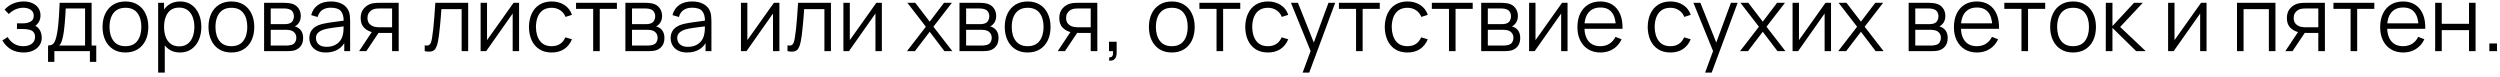 <?xml version="1.0" encoding="UTF-8"?> <svg xmlns="http://www.w3.org/2000/svg" width="391" height="12" viewBox="0 0 391 12" fill="none"><path d="M3.703 8.21C2.942 8.21 2.277 8.044 1.708 7.713C1.143 7.377 0.698 6.913 0.371 6.32L1.197 5.795C1.472 6.262 1.815 6.616 2.226 6.859C2.637 7.102 3.108 7.223 3.64 7.223C4.195 7.223 4.641 7.095 4.977 6.838C5.313 6.581 5.481 6.229 5.481 5.781C5.481 5.473 5.409 5.228 5.264 5.046C5.124 4.864 4.909 4.733 4.62 4.654C4.335 4.575 3.978 4.535 3.549 4.535H2.653V3.653H3.535C4.058 3.653 4.478 3.56 4.795 3.373C5.117 3.182 5.278 2.883 5.278 2.477C5.278 2.048 5.117 1.73 4.795 1.525C4.478 1.315 4.097 1.21 3.654 1.21C3.206 1.21 2.781 1.303 2.38 1.49C1.983 1.672 1.65 1.908 1.379 2.197L0.721 1.504C1.099 1.089 1.54 0.774 2.044 0.559C2.553 0.34 3.115 0.23 3.731 0.23C4.216 0.23 4.655 0.316 5.047 0.489C5.444 0.657 5.756 0.904 5.985 1.231C6.218 1.558 6.335 1.95 6.335 2.407C6.335 2.836 6.23 3.207 6.02 3.52C5.815 3.833 5.523 4.092 5.145 4.297L5.089 3.912C5.416 3.973 5.686 4.103 5.901 4.304C6.116 4.505 6.274 4.745 6.377 5.025C6.48 5.305 6.531 5.59 6.531 5.879C6.531 6.36 6.405 6.775 6.153 7.125C5.906 7.47 5.567 7.739 5.138 7.93C4.713 8.117 4.235 8.21 3.703 8.21ZM7.516 9.68V7.118C7.945 7.118 8.253 6.98 8.44 6.705C8.626 6.425 8.778 5.979 8.895 5.368C8.974 4.971 9.039 4.544 9.091 4.087C9.142 3.63 9.186 3.107 9.224 2.519C9.261 1.926 9.296 1.233 9.329 0.44H14.327V7.118H15.055V9.68H14.061V8H8.503V9.68H7.516ZM9.259 7.118H13.305V1.322H10.281C10.267 1.677 10.246 2.052 10.218 2.449C10.194 2.846 10.164 3.242 10.127 3.639C10.094 4.036 10.054 4.409 10.008 4.759C9.966 5.104 9.914 5.408 9.854 5.669C9.784 6.005 9.707 6.292 9.623 6.53C9.543 6.768 9.422 6.964 9.259 7.118ZM19.614 8.21C18.862 8.21 18.221 8.04 17.689 7.699C17.157 7.358 16.748 6.887 16.464 6.285C16.179 5.683 16.037 4.992 16.037 4.213C16.037 3.42 16.181 2.724 16.471 2.127C16.76 1.53 17.171 1.065 17.703 0.734C18.239 0.398 18.876 0.23 19.614 0.23C20.37 0.23 21.014 0.4 21.546 0.741C22.082 1.077 22.491 1.546 22.771 2.148C23.055 2.745 23.198 3.434 23.198 4.213C23.198 5.006 23.055 5.704 22.771 6.306C22.486 6.903 22.075 7.37 21.539 7.706C21.002 8.042 20.36 8.21 19.614 8.21ZM19.614 7.223C20.454 7.223 21.079 6.945 21.49 6.39C21.9 5.83 22.106 5.104 22.106 4.213C22.106 3.298 21.898 2.57 21.483 2.029C21.072 1.488 20.449 1.217 19.614 1.217C19.049 1.217 18.582 1.345 18.214 1.602C17.85 1.854 17.577 2.206 17.395 2.659C17.217 3.107 17.129 3.625 17.129 4.213C17.129 5.123 17.339 5.853 17.759 6.404C18.179 6.95 18.797 7.223 19.614 7.223ZM28.137 8.21C27.441 8.21 26.853 8.035 26.373 7.685C25.892 7.33 25.528 6.852 25.281 6.25C25.033 5.643 24.91 4.964 24.91 4.213C24.91 3.448 25.033 2.766 25.281 2.169C25.533 1.567 25.901 1.093 26.387 0.748C26.872 0.403 27.469 0.23 28.179 0.23C28.869 0.23 29.462 0.405 29.957 0.755C30.451 1.105 30.829 1.581 31.091 2.183C31.357 2.785 31.49 3.462 31.49 4.213C31.49 4.969 31.357 5.648 31.091 6.25C30.825 6.852 30.442 7.33 29.943 7.685C29.443 8.035 28.841 8.21 28.137 8.21ZM24.735 11.36V0.44H25.659V6.131H25.771V11.36H24.735ZM28.032 7.251C28.559 7.251 28.998 7.118 29.348 6.852C29.698 6.586 29.959 6.224 30.132 5.767C30.309 5.305 30.398 4.787 30.398 4.213C30.398 3.644 30.311 3.13 30.139 2.673C29.966 2.216 29.702 1.854 29.348 1.588C28.998 1.322 28.552 1.189 28.011 1.189C27.483 1.189 27.045 1.317 26.695 1.574C26.349 1.831 26.09 2.188 25.918 2.645C25.745 3.098 25.659 3.62 25.659 4.213C25.659 4.796 25.745 5.319 25.918 5.781C26.09 6.238 26.352 6.598 26.702 6.859C27.052 7.12 27.495 7.251 28.032 7.251ZM36.184 8.21C35.432 8.21 34.791 8.04 34.259 7.699C33.727 7.358 33.319 6.887 33.034 6.285C32.749 5.683 32.607 4.992 32.607 4.213C32.607 3.42 32.752 2.724 33.041 2.127C33.33 1.53 33.741 1.065 34.273 0.734C34.809 0.398 35.447 0.23 36.184 0.23C36.94 0.23 37.584 0.4 38.116 0.741C38.653 1.077 39.061 1.546 39.341 2.148C39.626 2.745 39.768 3.434 39.768 4.213C39.768 5.006 39.626 5.704 39.341 6.306C39.056 6.903 38.645 7.37 38.109 7.706C37.572 8.042 36.931 8.21 36.184 8.21ZM36.184 7.223C37.024 7.223 37.649 6.945 38.06 6.39C38.471 5.83 38.676 5.104 38.676 4.213C38.676 3.298 38.468 2.57 38.053 2.029C37.642 1.488 37.019 1.217 36.184 1.217C35.619 1.217 35.153 1.345 34.784 1.602C34.42 1.854 34.147 2.206 33.965 2.659C33.788 3.107 33.699 3.625 33.699 4.213C33.699 5.123 33.909 5.853 34.329 6.404C34.749 6.95 35.367 7.223 36.184 7.223ZM41.305 8V0.44H44.42C44.579 0.44 44.77 0.449 44.994 0.468C45.223 0.487 45.435 0.522 45.631 0.573C46.056 0.685 46.396 0.914 46.653 1.259C46.914 1.604 47.045 2.02 47.045 2.505C47.045 2.776 47.003 3.018 46.919 3.233C46.84 3.443 46.725 3.625 46.576 3.779C46.506 3.858 46.429 3.928 46.345 3.989C46.261 4.045 46.179 4.092 46.1 4.129C46.249 4.157 46.41 4.222 46.583 4.325C46.854 4.484 47.059 4.698 47.199 4.969C47.339 5.235 47.409 5.559 47.409 5.942C47.409 6.46 47.285 6.882 47.038 7.209C46.791 7.536 46.459 7.76 46.044 7.881C45.857 7.932 45.654 7.965 45.435 7.979C45.22 7.993 45.017 8 44.826 8H41.305ZM42.341 7.125H44.777C44.875 7.125 44.999 7.118 45.148 7.104C45.297 7.085 45.43 7.062 45.547 7.034C45.822 6.964 46.023 6.824 46.149 6.614C46.28 6.399 46.345 6.166 46.345 5.914C46.345 5.583 46.247 5.312 46.051 5.102C45.86 4.887 45.603 4.757 45.281 4.71C45.174 4.687 45.062 4.673 44.945 4.668C44.828 4.663 44.723 4.661 44.63 4.661H42.341V7.125ZM42.341 3.779H44.455C44.576 3.779 44.712 3.772 44.861 3.758C45.015 3.739 45.148 3.709 45.26 3.667C45.503 3.583 45.68 3.438 45.792 3.233C45.909 3.028 45.967 2.804 45.967 2.561C45.967 2.295 45.904 2.062 45.778 1.861C45.657 1.66 45.472 1.52 45.225 1.441C45.057 1.38 44.875 1.345 44.679 1.336C44.488 1.327 44.366 1.322 44.315 1.322H42.341V3.779ZM50.967 8.21C50.398 8.21 49.92 8.107 49.532 7.902C49.15 7.697 48.863 7.424 48.671 7.083C48.48 6.742 48.384 6.371 48.384 5.97C48.384 5.559 48.466 5.209 48.629 4.92C48.797 4.626 49.024 4.386 49.308 4.199C49.598 4.012 49.931 3.87 50.309 3.772C50.692 3.679 51.114 3.597 51.576 3.527C52.043 3.452 52.498 3.389 52.941 3.338C53.389 3.282 53.781 3.228 54.117 3.177L53.753 3.401C53.767 2.654 53.623 2.101 53.319 1.742C53.016 1.383 52.489 1.203 51.737 1.203C51.219 1.203 50.781 1.32 50.421 1.553C50.067 1.786 49.817 2.155 49.672 2.659L48.671 2.365C48.844 1.688 49.192 1.163 49.714 0.79C50.237 0.417 50.916 0.23 51.751 0.23C52.442 0.23 53.028 0.361 53.508 0.622C53.994 0.879 54.337 1.252 54.537 1.742C54.631 1.961 54.691 2.206 54.719 2.477C54.747 2.748 54.761 3.023 54.761 3.303V8H53.844V6.103L54.11 6.215C53.854 6.864 53.455 7.358 52.913 7.699C52.372 8.04 51.723 8.21 50.967 8.21ZM51.086 7.321C51.567 7.321 51.987 7.235 52.346 7.062C52.706 6.889 52.995 6.654 53.214 6.355C53.434 6.052 53.576 5.711 53.641 5.333C53.697 5.09 53.728 4.824 53.732 4.535C53.737 4.241 53.739 4.022 53.739 3.877L54.131 4.08C53.781 4.127 53.401 4.173 52.99 4.22C52.584 4.267 52.183 4.32 51.786 4.381C51.394 4.442 51.04 4.514 50.722 4.598C50.508 4.659 50.3 4.745 50.099 4.857C49.899 4.964 49.733 5.109 49.602 5.291C49.476 5.473 49.413 5.699 49.413 5.97C49.413 6.189 49.467 6.402 49.574 6.607C49.686 6.812 49.864 6.983 50.106 7.118C50.354 7.253 50.68 7.321 51.086 7.321ZM61.322 8V5.151H59.559C59.353 5.151 59.141 5.144 58.922 5.13C58.707 5.111 58.506 5.086 58.319 5.053C57.788 4.95 57.335 4.717 56.962 4.353C56.593 3.984 56.408 3.476 56.408 2.827C56.408 2.192 56.581 1.684 56.926 1.301C57.272 0.914 57.69 0.662 58.179 0.545C58.404 0.494 58.63 0.463 58.858 0.454C59.092 0.445 59.292 0.44 59.461 0.44H62.352L62.358 8H61.322ZM56.163 8L58.27 4.829H59.411L57.291 8H56.163ZM59.502 4.269H61.322V1.322H59.502C59.391 1.322 59.234 1.327 59.033 1.336C58.833 1.345 58.644 1.376 58.467 1.427C58.312 1.474 58.158 1.555 58.005 1.672C57.855 1.784 57.729 1.936 57.627 2.127C57.524 2.314 57.472 2.542 57.472 2.813C57.472 3.191 57.575 3.494 57.781 3.723C57.99 3.947 58.252 4.101 58.565 4.185C58.733 4.222 58.901 4.246 59.069 4.255C59.236 4.264 59.381 4.269 59.502 4.269ZM66.424 8V7.097C66.704 7.148 66.917 7.137 67.061 7.062C67.211 6.983 67.32 6.852 67.391 6.67C67.46 6.483 67.519 6.252 67.566 5.977C67.64 5.52 67.708 5.016 67.769 4.465C67.829 3.914 67.883 3.308 67.93 2.645C67.981 1.978 68.032 1.243 68.084 0.44H73.222V8H72.2V1.427H69.035C69.003 1.922 68.966 2.414 68.924 2.904C68.882 3.394 68.837 3.865 68.79 4.318C68.749 4.766 68.702 5.179 68.65 5.557C68.599 5.935 68.546 6.262 68.49 6.537C68.406 6.952 68.293 7.284 68.153 7.531C68.018 7.778 67.815 7.942 67.544 8.021C67.274 8.1 66.9 8.093 66.424 8ZM81.183 0.44V8H80.182V2.113L76.038 8H75.17V0.44H76.171V6.278L80.322 0.44H81.183ZM86.284 8.21C85.523 8.21 84.879 8.04 84.352 7.699C83.825 7.358 83.423 6.889 83.148 6.292C82.877 5.69 82.737 4.999 82.728 4.22C82.737 3.427 82.882 2.731 83.162 2.134C83.442 1.532 83.846 1.065 84.373 0.734C84.9 0.398 85.54 0.23 86.291 0.23C87.056 0.23 87.721 0.417 88.286 0.79C88.855 1.163 89.245 1.674 89.455 2.323L88.447 2.645C88.27 2.192 87.987 1.842 87.6 1.595C87.217 1.343 86.779 1.217 86.284 1.217C85.729 1.217 85.269 1.345 84.905 1.602C84.541 1.854 84.27 2.206 84.093 2.659C83.916 3.112 83.825 3.632 83.82 4.22C83.829 5.125 84.039 5.853 84.45 6.404C84.861 6.95 85.472 7.223 86.284 7.223C86.797 7.223 87.234 7.106 87.593 6.873C87.957 6.635 88.232 6.29 88.419 5.837L89.455 6.145C89.175 6.817 88.764 7.33 88.223 7.685C87.682 8.035 87.035 8.21 86.284 8.21ZM92.773 8V1.392H90.092V0.44H96.483V1.392H93.802V8H92.773ZM97.811 8V0.44H100.926C101.085 0.44 101.276 0.449 101.5 0.468C101.729 0.487 101.941 0.522 102.137 0.573C102.562 0.685 102.902 0.914 103.159 1.259C103.42 1.604 103.551 2.02 103.551 2.505C103.551 2.776 103.509 3.018 103.425 3.233C103.346 3.443 103.231 3.625 103.082 3.779C103.012 3.858 102.935 3.928 102.851 3.989C102.767 4.045 102.685 4.092 102.606 4.129C102.755 4.157 102.916 4.222 103.089 4.325C103.36 4.484 103.565 4.698 103.705 4.969C103.845 5.235 103.915 5.559 103.915 5.942C103.915 6.46 103.791 6.882 103.544 7.209C103.297 7.536 102.965 7.76 102.55 7.881C102.363 7.932 102.16 7.965 101.941 7.979C101.726 7.993 101.523 8 101.332 8H97.811ZM98.847 7.125H101.283C101.381 7.125 101.505 7.118 101.654 7.104C101.803 7.085 101.936 7.062 102.053 7.034C102.328 6.964 102.529 6.824 102.655 6.614C102.786 6.399 102.851 6.166 102.851 5.914C102.851 5.583 102.753 5.312 102.557 5.102C102.366 4.887 102.109 4.757 101.787 4.71C101.68 4.687 101.568 4.673 101.451 4.668C101.334 4.663 101.229 4.661 101.136 4.661H98.847V7.125ZM98.847 3.779H100.961C101.082 3.779 101.218 3.772 101.367 3.758C101.521 3.739 101.654 3.709 101.766 3.667C102.009 3.583 102.186 3.438 102.298 3.233C102.415 3.028 102.473 2.804 102.473 2.561C102.473 2.295 102.41 2.062 102.284 1.861C102.163 1.66 101.978 1.52 101.731 1.441C101.563 1.38 101.381 1.345 101.185 1.336C100.994 1.327 100.872 1.322 100.821 1.322H98.847V3.779ZM107.473 8.21C106.904 8.21 106.425 8.107 106.038 7.902C105.655 7.697 105.368 7.424 105.177 7.083C104.986 6.742 104.89 6.371 104.89 5.97C104.89 5.559 104.972 5.209 105.135 4.92C105.303 4.626 105.529 4.386 105.814 4.199C106.103 4.012 106.437 3.87 106.815 3.772C107.198 3.679 107.62 3.597 108.082 3.527C108.549 3.452 109.004 3.389 109.447 3.338C109.895 3.282 110.287 3.228 110.623 3.177L110.259 3.401C110.273 2.654 110.128 2.101 109.825 1.742C109.522 1.383 108.994 1.203 108.243 1.203C107.725 1.203 107.286 1.32 106.927 1.553C106.572 1.786 106.323 2.155 106.178 2.659L105.177 2.365C105.35 1.688 105.697 1.163 106.22 0.79C106.743 0.417 107.422 0.23 108.257 0.23C108.948 0.23 109.533 0.361 110.014 0.622C110.499 0.879 110.842 1.252 111.043 1.742C111.136 1.961 111.197 2.206 111.225 2.477C111.253 2.748 111.267 3.023 111.267 3.303V8H110.35V6.103L110.616 6.215C110.359 6.864 109.96 7.358 109.419 7.699C108.878 8.04 108.229 8.21 107.473 8.21ZM107.592 7.321C108.073 7.321 108.493 7.235 108.852 7.062C109.211 6.889 109.501 6.654 109.72 6.355C109.939 6.052 110.082 5.711 110.147 5.333C110.203 5.09 110.233 4.824 110.238 4.535C110.243 4.241 110.245 4.022 110.245 3.877L110.637 4.08C110.287 4.127 109.907 4.173 109.496 4.22C109.09 4.267 108.689 4.32 108.292 4.381C107.9 4.442 107.545 4.514 107.228 4.598C107.013 4.659 106.806 4.745 106.605 4.857C106.404 4.964 106.239 5.109 106.108 5.291C105.982 5.473 105.919 5.699 105.919 5.97C105.919 6.189 105.973 6.402 106.08 6.607C106.192 6.812 106.369 6.983 106.612 7.118C106.859 7.253 107.186 7.321 107.592 7.321ZM121.898 0.44V8H120.897V2.113L116.753 8H115.885V0.44H116.886V6.278L121.037 0.44H121.898ZM123.163 8V7.097C123.443 7.148 123.655 7.137 123.8 7.062C123.949 6.983 124.059 6.852 124.129 6.67C124.199 6.483 124.257 6.252 124.304 5.977C124.378 5.52 124.446 5.016 124.507 4.465C124.567 3.914 124.621 3.308 124.668 2.645C124.719 1.978 124.77 1.243 124.822 0.44H129.96V8H128.938V1.427H125.774C125.741 1.922 125.704 2.414 125.662 2.904C125.62 3.394 125.575 3.865 125.529 4.318C125.487 4.766 125.44 5.179 125.389 5.557C125.337 5.935 125.284 6.262 125.228 6.537C125.144 6.952 125.032 7.284 124.892 7.531C124.756 7.778 124.553 7.942 124.283 8.021C124.012 8.1 123.639 8.093 123.163 8ZM137.922 0.44V8H136.921V2.113L132.777 8H131.909V0.44H132.91V6.278L137.061 0.44H137.922ZM141.849 8L144.803 4.178L141.912 0.44H143.144L145.405 3.387L147.645 0.44H148.877L145.986 4.178L148.947 8H147.708L145.405 4.969L143.088 8H141.849ZM150.065 8V0.44H153.18C153.338 0.44 153.53 0.449 153.754 0.468C153.982 0.487 154.195 0.522 154.391 0.573C154.815 0.685 155.156 0.914 155.413 1.259C155.674 1.604 155.805 2.02 155.805 2.505C155.805 2.776 155.763 3.018 155.679 3.233C155.599 3.443 155.485 3.625 155.336 3.779C155.266 3.858 155.189 3.928 155.105 3.989C155.021 4.045 154.939 4.092 154.86 4.129C155.009 4.157 155.17 4.222 155.343 4.325C155.613 4.484 155.819 4.698 155.959 4.969C156.099 5.235 156.169 5.559 156.169 5.942C156.169 6.46 156.045 6.882 155.798 7.209C155.55 7.536 155.219 7.76 154.804 7.881C154.617 7.932 154.414 7.965 154.195 7.979C153.98 7.993 153.777 8 153.586 8H150.065ZM151.101 7.125H153.537C153.635 7.125 153.758 7.118 153.908 7.104C154.057 7.085 154.19 7.062 154.307 7.034C154.582 6.964 154.783 6.824 154.909 6.614C155.039 6.399 155.105 6.166 155.105 5.914C155.105 5.583 155.007 5.312 154.811 5.102C154.619 4.887 154.363 4.757 154.041 4.71C153.933 4.687 153.821 4.673 153.705 4.668C153.588 4.663 153.483 4.661 153.39 4.661H151.101V7.125ZM151.101 3.779H153.215C153.336 3.779 153.471 3.772 153.621 3.758C153.775 3.739 153.908 3.709 154.02 3.667C154.262 3.583 154.44 3.438 154.552 3.233C154.668 3.028 154.727 2.804 154.727 2.561C154.727 2.295 154.664 2.062 154.538 1.861C154.416 1.66 154.232 1.52 153.985 1.441C153.817 1.38 153.635 1.345 153.439 1.336C153.247 1.327 153.126 1.322 153.075 1.322H151.101V3.779ZM160.721 8.21C159.97 8.21 159.328 8.04 158.796 7.699C158.264 7.358 157.856 6.887 157.571 6.285C157.286 5.683 157.144 4.992 157.144 4.213C157.144 3.42 157.289 2.724 157.578 2.127C157.867 1.53 158.278 1.065 158.81 0.734C159.347 0.398 159.984 0.23 160.721 0.23C161.477 0.23 162.121 0.4 162.653 0.741C163.19 1.077 163.598 1.546 163.878 2.148C164.163 2.745 164.305 3.434 164.305 4.213C164.305 5.006 164.163 5.704 163.878 6.306C163.593 6.903 163.183 7.37 162.646 7.706C162.109 8.042 161.468 8.21 160.721 8.21ZM160.721 7.223C161.561 7.223 162.186 6.945 162.597 6.39C163.008 5.83 163.213 5.104 163.213 4.213C163.213 3.298 163.005 2.57 162.59 2.029C162.179 1.488 161.556 1.217 160.721 1.217C160.156 1.217 159.69 1.345 159.321 1.602C158.957 1.854 158.684 2.206 158.502 2.659C158.325 3.107 158.236 3.625 158.236 4.213C158.236 5.123 158.446 5.853 158.866 6.404C159.286 6.95 159.904 7.223 160.721 7.223ZM170.588 8V5.151H168.824C168.619 5.151 168.406 5.144 168.187 5.13C167.972 5.111 167.772 5.086 167.585 5.053C167.053 4.95 166.6 4.717 166.227 4.353C165.858 3.984 165.674 3.476 165.674 2.827C165.674 2.192 165.847 1.684 166.192 1.301C166.537 0.914 166.955 0.662 167.445 0.545C167.669 0.494 167.895 0.463 168.124 0.454C168.357 0.445 168.558 0.44 168.726 0.44H171.617L171.624 8H170.588ZM165.429 8L167.536 4.829H168.677L166.556 8H165.429ZM168.768 4.269H170.588V1.322H168.768C168.656 1.322 168.5 1.327 168.299 1.336C168.098 1.345 167.909 1.376 167.732 1.427C167.578 1.474 167.424 1.555 167.27 1.672C167.121 1.784 166.995 1.936 166.892 2.127C166.789 2.314 166.738 2.542 166.738 2.813C166.738 3.191 166.841 3.494 167.046 3.723C167.256 3.947 167.517 4.101 167.83 4.185C167.998 4.222 168.166 4.246 168.334 4.255C168.502 4.264 168.647 4.269 168.768 4.269ZM173.447 9.463L173.51 8.952C173.697 8.966 173.832 8.929 173.916 8.84C174 8.751 174.052 8.632 174.07 8.483C174.089 8.334 174.094 8.173 174.084 8H173.447V6.523H174.644V8.28C174.644 8.709 174.535 9.031 174.315 9.246C174.101 9.461 173.811 9.533 173.447 9.463ZM183.266 8.21C182.515 8.21 181.873 8.04 181.341 7.699C180.809 7.358 180.401 6.887 180.116 6.285C179.831 5.683 179.689 4.992 179.689 4.213C179.689 3.42 179.834 2.724 180.123 2.127C180.412 1.53 180.823 1.065 181.355 0.734C181.892 0.398 182.529 0.23 183.266 0.23C184.022 0.23 184.666 0.4 185.198 0.741C185.735 1.077 186.143 1.546 186.423 2.148C186.708 2.745 186.85 3.434 186.85 4.213C186.85 5.006 186.708 5.704 186.423 6.306C186.138 6.903 185.728 7.37 185.191 7.706C184.654 8.042 184.013 8.21 183.266 8.21ZM183.266 7.223C184.106 7.223 184.731 6.945 185.142 6.39C185.553 5.83 185.758 5.104 185.758 4.213C185.758 3.298 185.55 2.57 185.135 2.029C184.724 1.488 184.101 1.217 183.266 1.217C182.701 1.217 182.235 1.345 181.866 1.602C181.502 1.854 181.229 2.206 181.047 2.659C180.87 3.107 180.781 3.625 180.781 4.213C180.781 5.123 180.991 5.853 181.411 6.404C181.831 6.95 182.449 7.223 183.266 7.223ZM190.267 8V1.392H187.586V0.44H193.977V1.392H191.296V8H190.267ZM198.311 8.21C197.551 8.21 196.907 8.04 196.379 7.699C195.852 7.358 195.451 6.889 195.175 6.292C194.905 5.69 194.765 4.999 194.755 4.22C194.765 3.427 194.909 2.731 195.189 2.134C195.469 1.532 195.873 1.065 196.4 0.734C196.928 0.398 197.567 0.23 198.318 0.23C199.084 0.23 199.749 0.417 200.313 0.79C200.883 1.163 201.272 1.674 201.482 2.323L200.474 2.645C200.297 2.192 200.015 1.842 199.627 1.595C199.245 1.343 198.806 1.217 198.311 1.217C197.756 1.217 197.296 1.345 196.932 1.602C196.568 1.854 196.298 2.206 196.12 2.659C195.943 3.112 195.852 3.632 195.847 4.22C195.857 5.125 196.067 5.853 196.477 6.404C196.888 6.95 197.499 7.223 198.311 7.223C198.825 7.223 199.261 7.106 199.62 6.873C199.984 6.635 200.26 6.29 200.446 5.837L201.482 6.145C201.202 6.817 200.792 7.33 200.25 7.685C199.709 8.035 199.063 8.21 198.311 8.21ZM203.732 11.36L205.195 7.391L205.216 8.567L201.905 0.44H202.997L205.713 7.237H205.265L207.771 0.44H208.821L204.761 11.36H203.732ZM212.088 8V1.392H209.407V0.44H215.798V1.392H213.117V8H212.088ZM220.132 8.21C219.371 8.21 218.727 8.04 218.2 7.699C217.672 7.358 217.271 6.889 216.996 6.292C216.725 5.69 216.585 4.999 216.576 4.22C216.585 3.427 216.73 2.731 217.01 2.134C217.29 1.532 217.693 1.065 218.221 0.734C218.748 0.398 219.387 0.23 220.139 0.23C220.904 0.23 221.569 0.417 222.134 0.79C222.703 1.163 223.093 1.674 223.303 2.323L222.295 2.645C222.117 2.192 221.835 1.842 221.448 1.595C221.065 1.343 220.626 1.217 220.132 1.217C219.576 1.217 219.117 1.345 218.753 1.602C218.389 1.854 218.118 2.206 217.941 2.659C217.763 3.112 217.672 3.632 217.668 4.22C217.677 5.125 217.887 5.853 218.298 6.404C218.708 6.95 219.32 7.223 220.132 7.223C220.645 7.223 221.081 7.106 221.441 6.873C221.805 6.635 222.08 6.29 222.267 5.837L223.303 6.145C223.023 6.817 222.612 7.33 222.071 7.685C221.529 8.035 220.883 8.21 220.132 8.21ZM226.621 8V1.392H223.94V0.44H230.331V1.392H227.65V8H226.621ZM231.659 8V0.44H234.774C234.932 0.44 235.124 0.449 235.348 0.468C235.576 0.487 235.789 0.522 235.985 0.573C236.409 0.685 236.75 0.914 237.007 1.259C237.268 1.604 237.399 2.02 237.399 2.505C237.399 2.776 237.357 3.018 237.273 3.233C237.193 3.443 237.079 3.625 236.93 3.779C236.86 3.858 236.783 3.928 236.699 3.989C236.615 4.045 236.533 4.092 236.454 4.129C236.603 4.157 236.764 4.222 236.937 4.325C237.207 4.484 237.413 4.698 237.553 4.969C237.693 5.235 237.763 5.559 237.763 5.942C237.763 6.46 237.639 6.882 237.392 7.209C237.144 7.536 236.813 7.76 236.398 7.881C236.211 7.932 236.008 7.965 235.789 7.979C235.574 7.993 235.371 8 235.18 8H231.659ZM232.695 7.125H235.131C235.229 7.125 235.352 7.118 235.502 7.104C235.651 7.085 235.784 7.062 235.901 7.034C236.176 6.964 236.377 6.824 236.503 6.614C236.633 6.399 236.699 6.166 236.699 5.914C236.699 5.583 236.601 5.312 236.405 5.102C236.213 4.887 235.957 4.757 235.635 4.71C235.527 4.687 235.415 4.673 235.299 4.668C235.182 4.663 235.077 4.661 234.984 4.661H232.695V7.125ZM232.695 3.779H234.809C234.93 3.779 235.065 3.772 235.215 3.758C235.369 3.739 235.502 3.709 235.614 3.667C235.856 3.583 236.034 3.438 236.146 3.233C236.262 3.028 236.321 2.804 236.321 2.561C236.321 2.295 236.258 2.062 236.132 1.861C236.01 1.66 235.826 1.52 235.579 1.441C235.411 1.38 235.229 1.345 235.033 1.336C234.841 1.327 234.72 1.322 234.669 1.322H232.695V3.779ZM245.164 0.44V8H244.163V2.113L240.019 8H239.151V0.44H240.152V6.278L244.303 0.44H245.164ZM250.327 8.21C249.59 8.21 248.951 8.047 248.409 7.72C247.873 7.393 247.455 6.934 247.156 6.341C246.858 5.748 246.708 5.053 246.708 4.255C246.708 3.429 246.855 2.715 247.149 2.113C247.443 1.511 247.856 1.047 248.388 0.72C248.925 0.393 249.557 0.23 250.285 0.23C251.032 0.23 251.669 0.403 252.196 0.748C252.724 1.089 253.123 1.579 253.393 2.218C253.664 2.857 253.788 3.62 253.764 4.507H252.714V4.143C252.696 3.163 252.483 2.423 252.077 1.924C251.676 1.425 251.088 1.175 250.313 1.175C249.501 1.175 248.878 1.439 248.444 1.966C248.015 2.493 247.8 3.245 247.8 4.22C247.8 5.172 248.015 5.912 248.444 6.439C248.878 6.962 249.492 7.223 250.285 7.223C250.827 7.223 251.298 7.099 251.699 6.852C252.105 6.6 252.425 6.238 252.658 5.767L253.617 6.138C253.319 6.796 252.878 7.307 252.294 7.671C251.716 8.03 251.06 8.21 250.327 8.21ZM247.436 4.507V3.646H253.211V4.507H247.436ZM261.257 8.21C260.496 8.21 259.852 8.04 259.325 7.699C258.797 7.358 258.396 6.889 258.121 6.292C257.85 5.69 257.71 4.999 257.701 4.22C257.71 3.427 257.855 2.731 258.135 2.134C258.415 1.532 258.818 1.065 259.346 0.734C259.873 0.398 260.512 0.23 261.264 0.23C262.029 0.23 262.694 0.417 263.259 0.79C263.828 1.163 264.218 1.674 264.428 2.323L263.42 2.645C263.242 2.192 262.96 1.842 262.573 1.595C262.19 1.343 261.751 1.217 261.257 1.217C260.701 1.217 260.242 1.345 259.878 1.602C259.514 1.854 259.243 2.206 259.066 2.659C258.888 3.112 258.797 3.632 258.793 4.22C258.802 5.125 259.012 5.853 259.423 6.404C259.833 6.95 260.445 7.223 261.257 7.223C261.77 7.223 262.206 7.106 262.566 6.873C262.93 6.635 263.205 6.29 263.392 5.837L264.428 6.145C264.148 6.817 263.737 7.33 263.196 7.685C262.654 8.035 262.008 8.21 261.257 8.21ZM266.677 11.36L268.14 7.391L268.161 8.567L264.85 0.44H265.942L268.658 7.237H268.21L270.716 0.44H271.766L267.706 11.36H266.677ZM272.142 8L275.096 4.178L272.205 0.44H273.437L275.698 3.387L277.938 0.44H279.17L276.279 4.178L279.24 8H278.001L275.698 4.969L273.381 8H272.142ZM286.371 0.44V8H285.37V2.113L281.226 8H280.358V0.44H281.359V6.278L285.51 0.44H286.371ZM287.495 8L290.449 4.178L287.558 0.44H288.79L291.051 3.387L293.291 0.44H294.523L291.632 4.178L294.593 8H293.354L291.051 4.969L288.734 8H287.495ZM298.514 8V0.44H301.629C301.788 0.44 301.979 0.449 302.203 0.468C302.432 0.487 302.644 0.522 302.84 0.573C303.265 0.685 303.605 0.914 303.862 1.259C304.123 1.604 304.254 2.02 304.254 2.505C304.254 2.776 304.212 3.018 304.128 3.233C304.049 3.443 303.934 3.625 303.785 3.779C303.715 3.858 303.638 3.928 303.554 3.989C303.47 4.045 303.388 4.092 303.309 4.129C303.458 4.157 303.619 4.222 303.792 4.325C304.063 4.484 304.268 4.698 304.408 4.969C304.548 5.235 304.618 5.559 304.618 5.942C304.618 6.46 304.494 6.882 304.247 7.209C304 7.536 303.668 7.76 303.253 7.881C303.066 7.932 302.863 7.965 302.644 7.979C302.429 7.993 302.226 8 302.035 8H298.514ZM299.55 7.125H301.986C302.084 7.125 302.208 7.118 302.357 7.104C302.506 7.085 302.639 7.062 302.756 7.034C303.031 6.964 303.232 6.824 303.358 6.614C303.489 6.399 303.554 6.166 303.554 5.914C303.554 5.583 303.456 5.312 303.26 5.102C303.069 4.887 302.812 4.757 302.49 4.71C302.383 4.687 302.271 4.673 302.154 4.668C302.037 4.663 301.932 4.661 301.839 4.661H299.55V7.125ZM299.55 3.779H301.664C301.785 3.779 301.921 3.772 302.07 3.758C302.224 3.739 302.357 3.709 302.469 3.667C302.712 3.583 302.889 3.438 303.001 3.233C303.118 3.028 303.176 2.804 303.176 2.561C303.176 2.295 303.113 2.062 302.987 1.861C302.866 1.66 302.681 1.52 302.434 1.441C302.266 1.38 302.084 1.345 301.888 1.336C301.697 1.327 301.575 1.322 301.524 1.322H299.55V3.779ZM309.212 8.21C308.475 8.21 307.836 8.047 307.294 7.72C306.758 7.393 306.34 6.934 306.041 6.341C305.743 5.748 305.593 5.053 305.593 4.255C305.593 3.429 305.74 2.715 306.034 2.113C306.328 1.511 306.741 1.047 307.273 0.72C307.81 0.393 308.442 0.23 309.17 0.23C309.917 0.23 310.554 0.403 311.081 0.748C311.609 1.089 312.008 1.579 312.278 2.218C312.549 2.857 312.673 3.62 312.649 4.507H311.599V4.143C311.581 3.163 311.368 2.423 310.962 1.924C310.561 1.425 309.973 1.175 309.198 1.175C308.386 1.175 307.763 1.439 307.329 1.966C306.9 2.493 306.685 3.245 306.685 4.22C306.685 5.172 306.9 5.912 307.329 6.439C307.763 6.962 308.377 7.223 309.17 7.223C309.712 7.223 310.183 7.099 310.584 6.852C310.99 6.6 311.31 6.238 311.543 5.767L312.502 6.138C312.204 6.796 311.763 7.307 311.179 7.671C310.601 8.03 309.945 8.21 309.212 8.21ZM306.321 4.507V3.646H312.096V4.507H306.321ZM316.158 8V1.392H313.477V0.44H319.868V1.392H317.187V8H316.158ZM324.223 8.21C323.472 8.21 322.83 8.04 322.298 7.699C321.766 7.358 321.358 6.887 321.073 6.285C320.788 5.683 320.646 4.992 320.646 4.213C320.646 3.42 320.791 2.724 321.08 2.127C321.369 1.53 321.78 1.065 322.312 0.734C322.849 0.398 323.486 0.23 324.223 0.23C324.979 0.23 325.623 0.4 326.155 0.741C326.692 1.077 327.1 1.546 327.38 2.148C327.665 2.745 327.807 3.434 327.807 4.213C327.807 5.006 327.665 5.704 327.38 6.306C327.095 6.903 326.685 7.37 326.148 7.706C325.611 8.042 324.97 8.21 324.223 8.21ZM324.223 7.223C325.063 7.223 325.688 6.945 326.099 6.39C326.51 5.83 326.715 5.104 326.715 4.213C326.715 3.298 326.507 2.57 326.092 2.029C325.681 1.488 325.058 1.217 324.223 1.217C323.658 1.217 323.192 1.345 322.823 1.602C322.459 1.854 322.186 2.206 322.004 2.659C321.827 3.107 321.738 3.625 321.738 4.213C321.738 5.123 321.948 5.853 322.368 6.404C322.788 6.95 323.406 7.223 324.223 7.223ZM329.344 8L329.351 0.44H330.387V4.08L333.761 0.44H335.133L331.591 4.22L335.595 8H334.097L330.387 4.36V8H329.344ZM345.105 0.44V8H344.104V2.113L339.96 8H339.092V0.44H340.093V6.278L344.244 0.44H345.105ZM349.866 8V0.44H355.879V8H354.85V1.427H350.895V8H349.866ZM362.582 8V5.151H360.818C360.613 5.151 360.401 5.144 360.181 5.13C359.967 5.111 359.766 5.086 359.579 5.053C359.047 4.95 358.595 4.717 358.221 4.353C357.853 3.984 357.668 3.476 357.668 2.827C357.668 2.192 357.841 1.684 358.186 1.301C358.532 0.914 358.949 0.662 359.439 0.545C359.663 0.494 359.89 0.463 360.118 0.454C360.352 0.445 360.552 0.44 360.72 0.44H363.611L363.618 8H362.582ZM357.423 8L359.53 4.829H360.671L358.55 8H357.423ZM360.762 4.269H362.582V1.322H360.762C360.65 1.322 360.494 1.327 360.293 1.336C360.093 1.345 359.904 1.376 359.726 1.427C359.572 1.474 359.418 1.555 359.264 1.672C359.115 1.784 358.989 1.936 358.886 2.127C358.784 2.314 358.732 2.542 358.732 2.813C358.732 3.191 358.835 3.494 359.04 3.723C359.25 3.947 359.512 4.101 359.824 4.185C359.992 4.222 360.16 4.246 360.328 4.255C360.496 4.264 360.641 4.269 360.762 4.269ZM367.633 8V1.392H364.952V0.44H371.343V1.392H368.662V8H367.633ZM375.876 8.21C375.139 8.21 374.5 8.047 373.958 7.72C373.422 7.393 373.004 6.934 372.705 6.341C372.407 5.748 372.257 5.053 372.257 4.255C372.257 3.429 372.404 2.715 372.698 2.113C372.992 1.511 373.405 1.047 373.937 0.72C374.474 0.393 375.106 0.23 375.834 0.23C376.581 0.23 377.218 0.403 377.745 0.748C378.273 1.089 378.672 1.579 378.942 2.218C379.213 2.857 379.337 3.62 379.313 4.507H378.263V4.143C378.245 3.163 378.032 2.423 377.626 1.924C377.225 1.425 376.637 1.175 375.862 1.175C375.05 1.175 374.427 1.439 373.993 1.966C373.564 2.493 373.349 3.245 373.349 4.22C373.349 5.172 373.564 5.912 373.993 6.439C374.427 6.962 375.041 7.223 375.834 7.223C376.376 7.223 376.847 7.099 377.248 6.852C377.654 6.6 377.974 6.238 378.207 5.767L379.166 6.138C378.868 6.796 378.427 7.307 377.843 7.671C377.265 8.03 376.609 8.21 375.876 8.21ZM372.985 4.507V3.646H378.76V4.507H372.985ZM380.86 8V0.44H381.889V3.723H386.152V0.44H387.181V8H386.152V4.71H381.889V8H380.86ZM389.334 8V6.803H390.531V8H389.334Z" fill="black"></path></svg> 